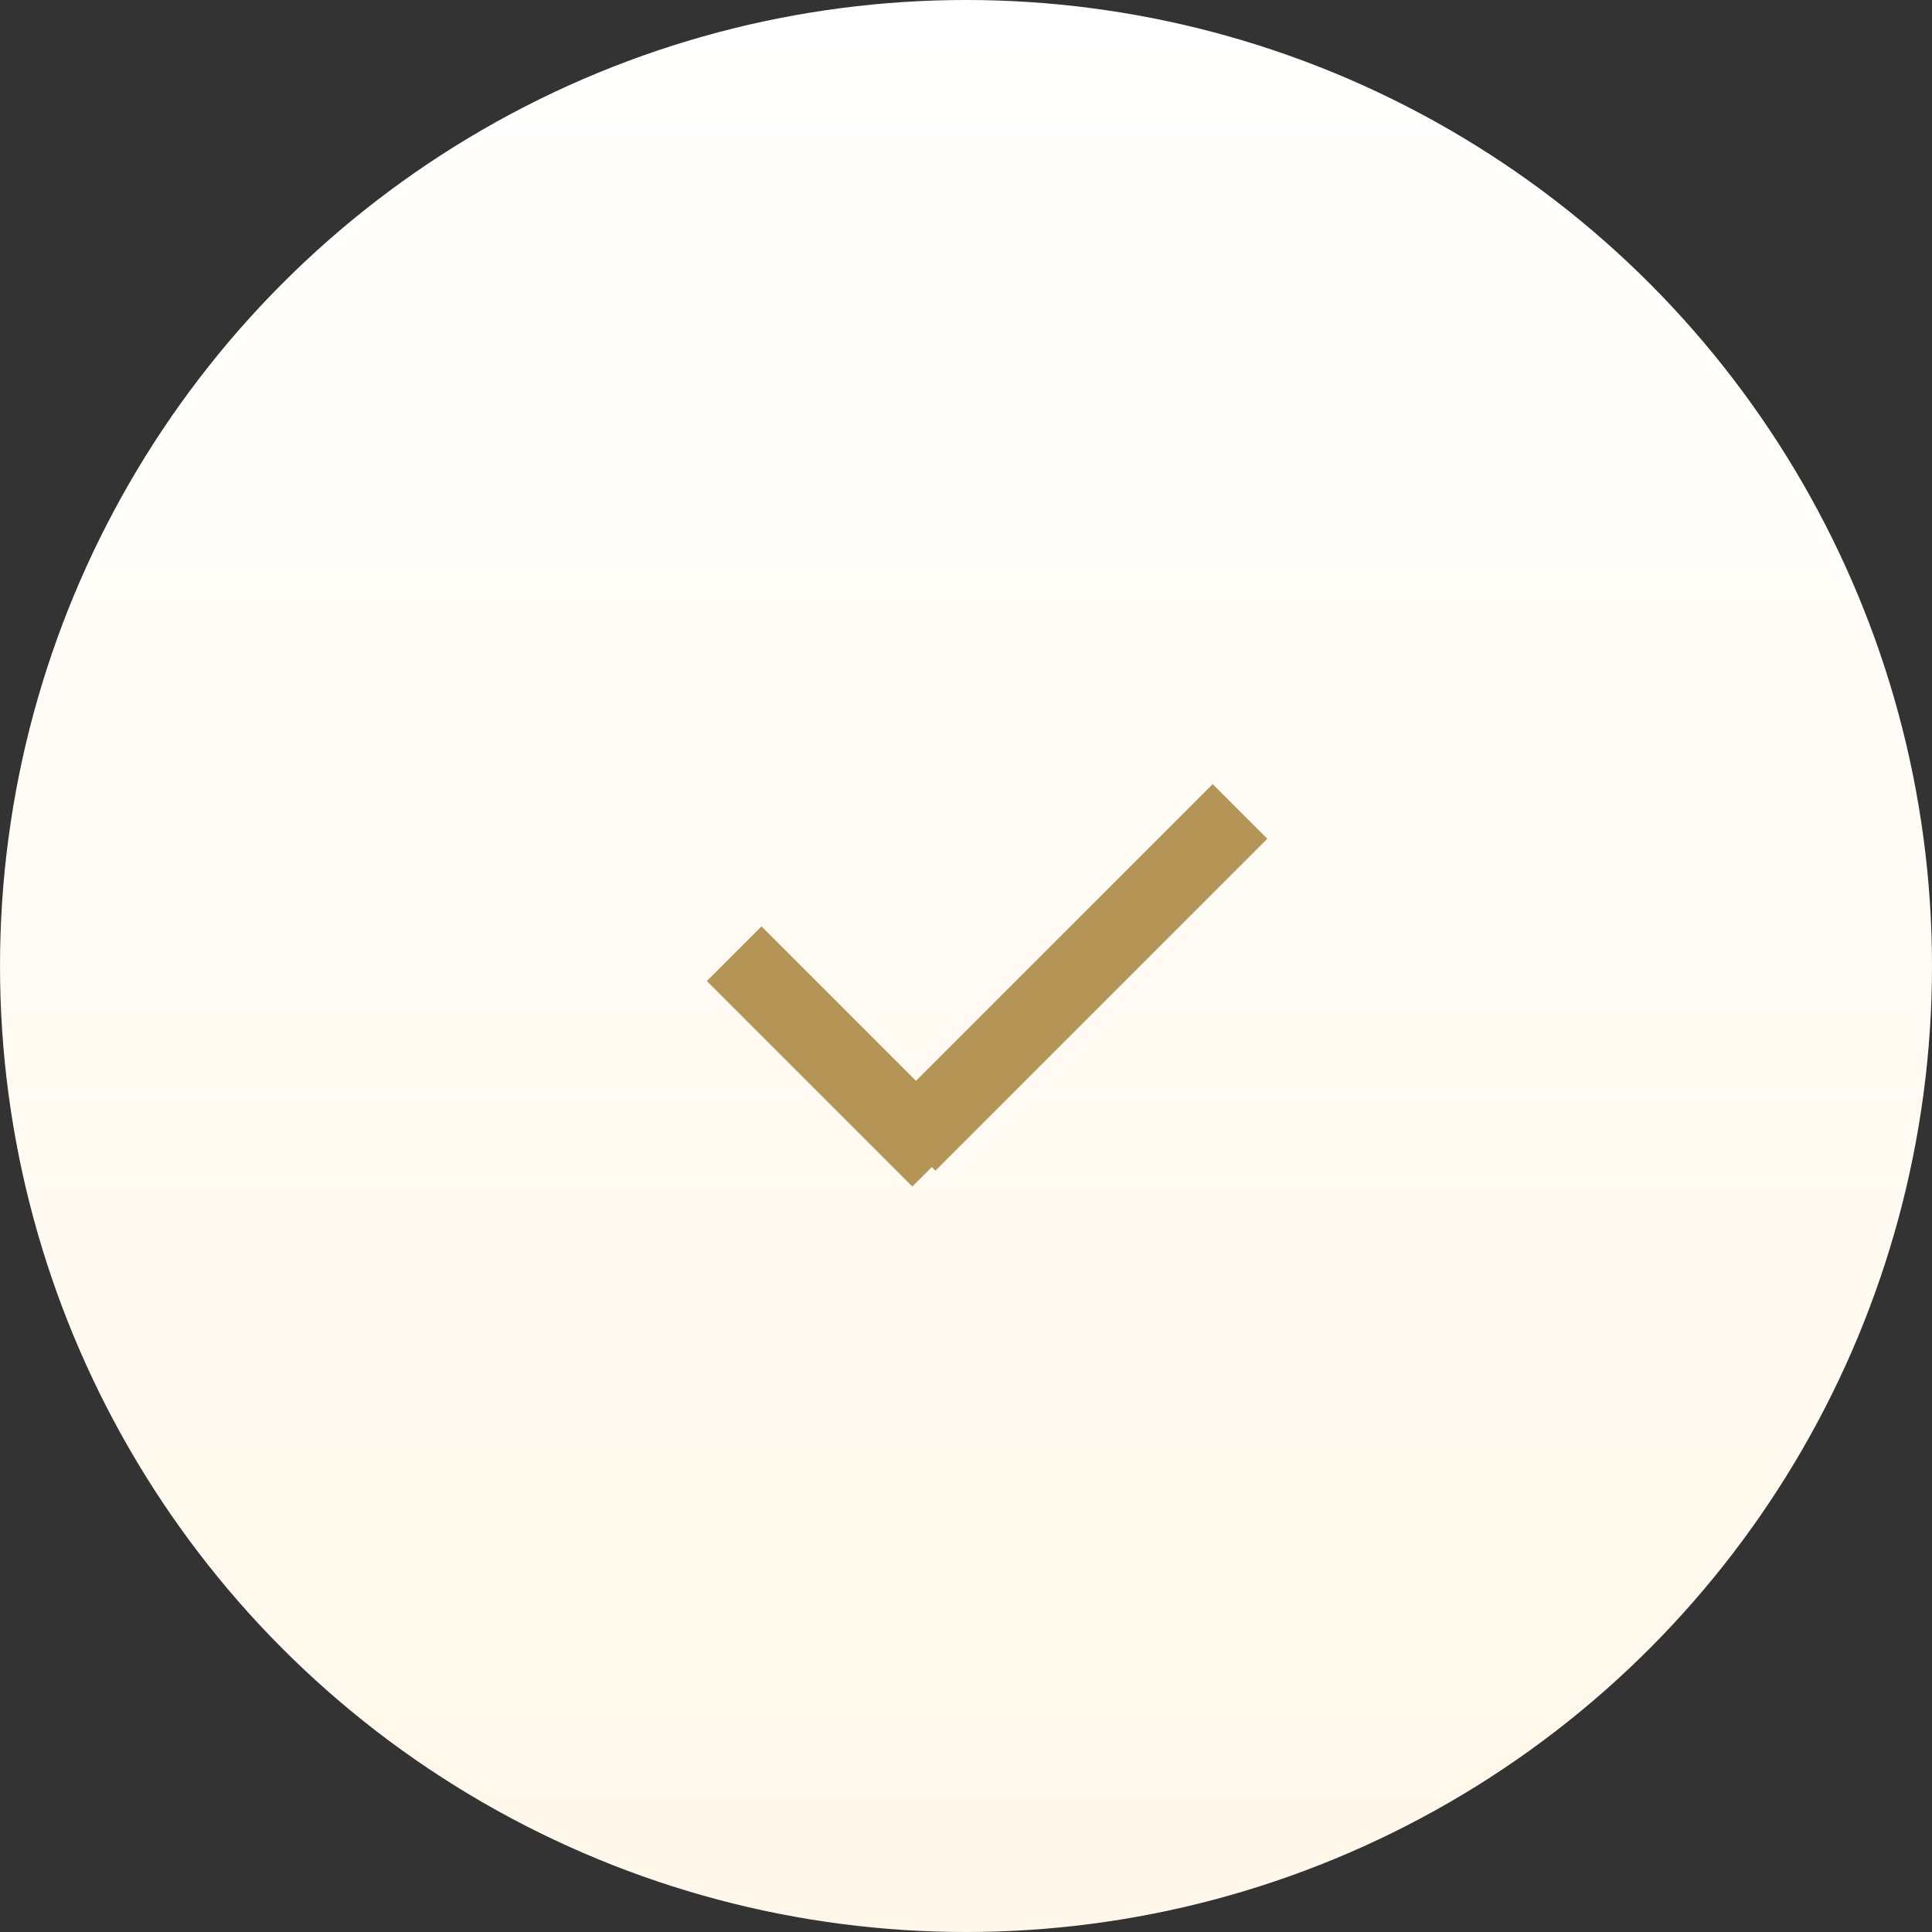 <?xml version="1.0" encoding="UTF-8"?> <svg xmlns="http://www.w3.org/2000/svg" width="50" height="50" viewBox="0 0 50 50" fill="none"><rect x="0" y="0" width="50" height="50" fill="#333333" stroke="none"/> <circle cx="25" cy="25" r="25" fill="url(#paint0_linear_109_121)"></circle> <path d="M32.091 21L23.5 29.591" stroke="#B59555" stroke-width="2"></path> <path d="M19 24.682L24.318 30" stroke="#B59555" stroke-width="2"></path> <defs> <linearGradient id="paint0_linear_109_121" x1="25" y1="0" x2="25" y2="50" gradientUnits="userSpaceOnUse"> <stop stop-color="white"></stop> <stop offset="1" stop-color="#FFF7E9"></stop> </linearGradient> </defs> </svg> 